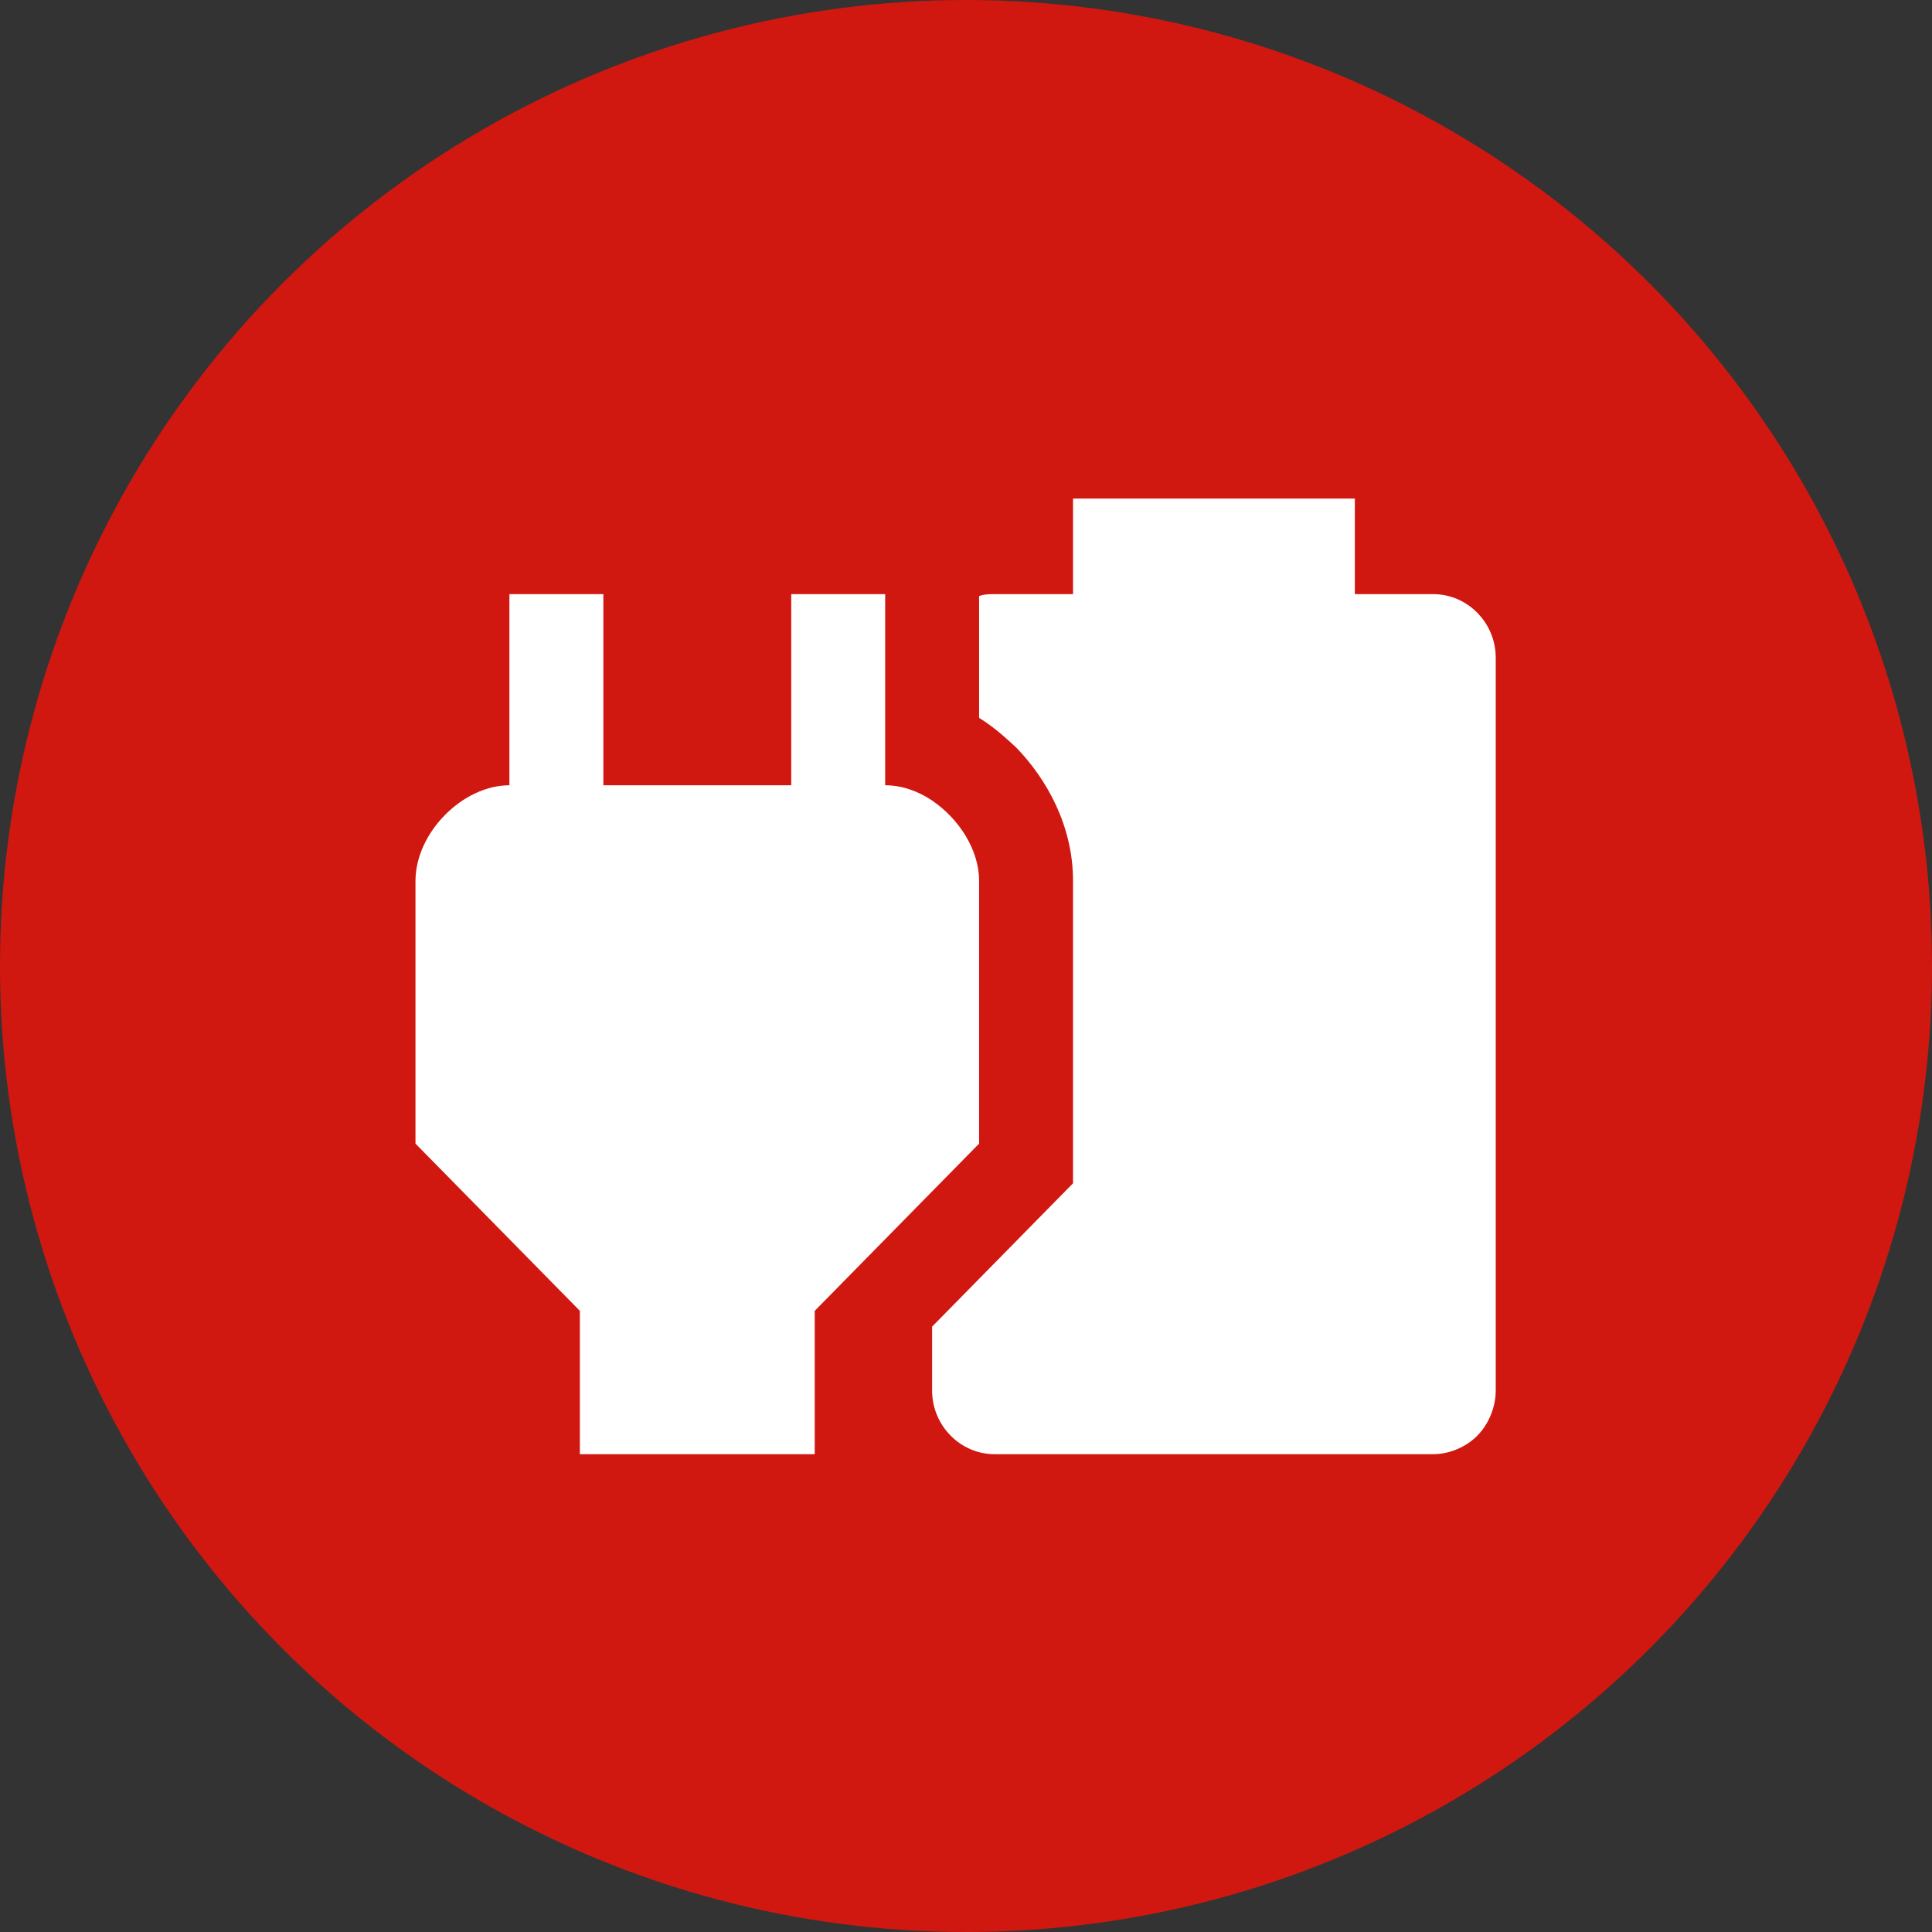 <svg width="95" height="95" viewBox="0 0 95 95" fill="none" xmlns="http://www.w3.org/2000/svg">
<rect x="0" y="0" width="95" height="95" fill="#333333" stroke="none"/>
<circle cx="47.5" cy="47.5" r="47.5" fill="#D01810"/>
<path d="M48.144 43.312C48.144 41.785 47.151 40.258 45.834 39.365C45.142 38.895 44.333 38.613 43.525 38.613V29.215H38.906V38.613H29.668V29.215H25.049V38.613C22.739 38.613 20.43 40.962 20.43 43.312V56.234L28.513 64.457V71.505H40.061V64.457L48.144 56.234V43.312ZM48.906 29.215C48.652 29.215 48.398 29.215 48.144 29.309V35.3C48.837 35.723 49.437 36.263 49.968 36.757C51.47 38.307 52.763 40.61 52.763 43.312V58.184L45.834 65.232V68.381C45.834 70.096 47.22 71.505 48.906 71.505H70.477C71.239 71.505 72.07 71.176 72.648 70.589C73.225 70.002 73.548 69.156 73.548 68.381V32.34C73.548 30.625 72.163 29.215 70.477 29.215H66.62V24.516H52.763V29.215H48.906Z" fill="white"/>
</svg>
